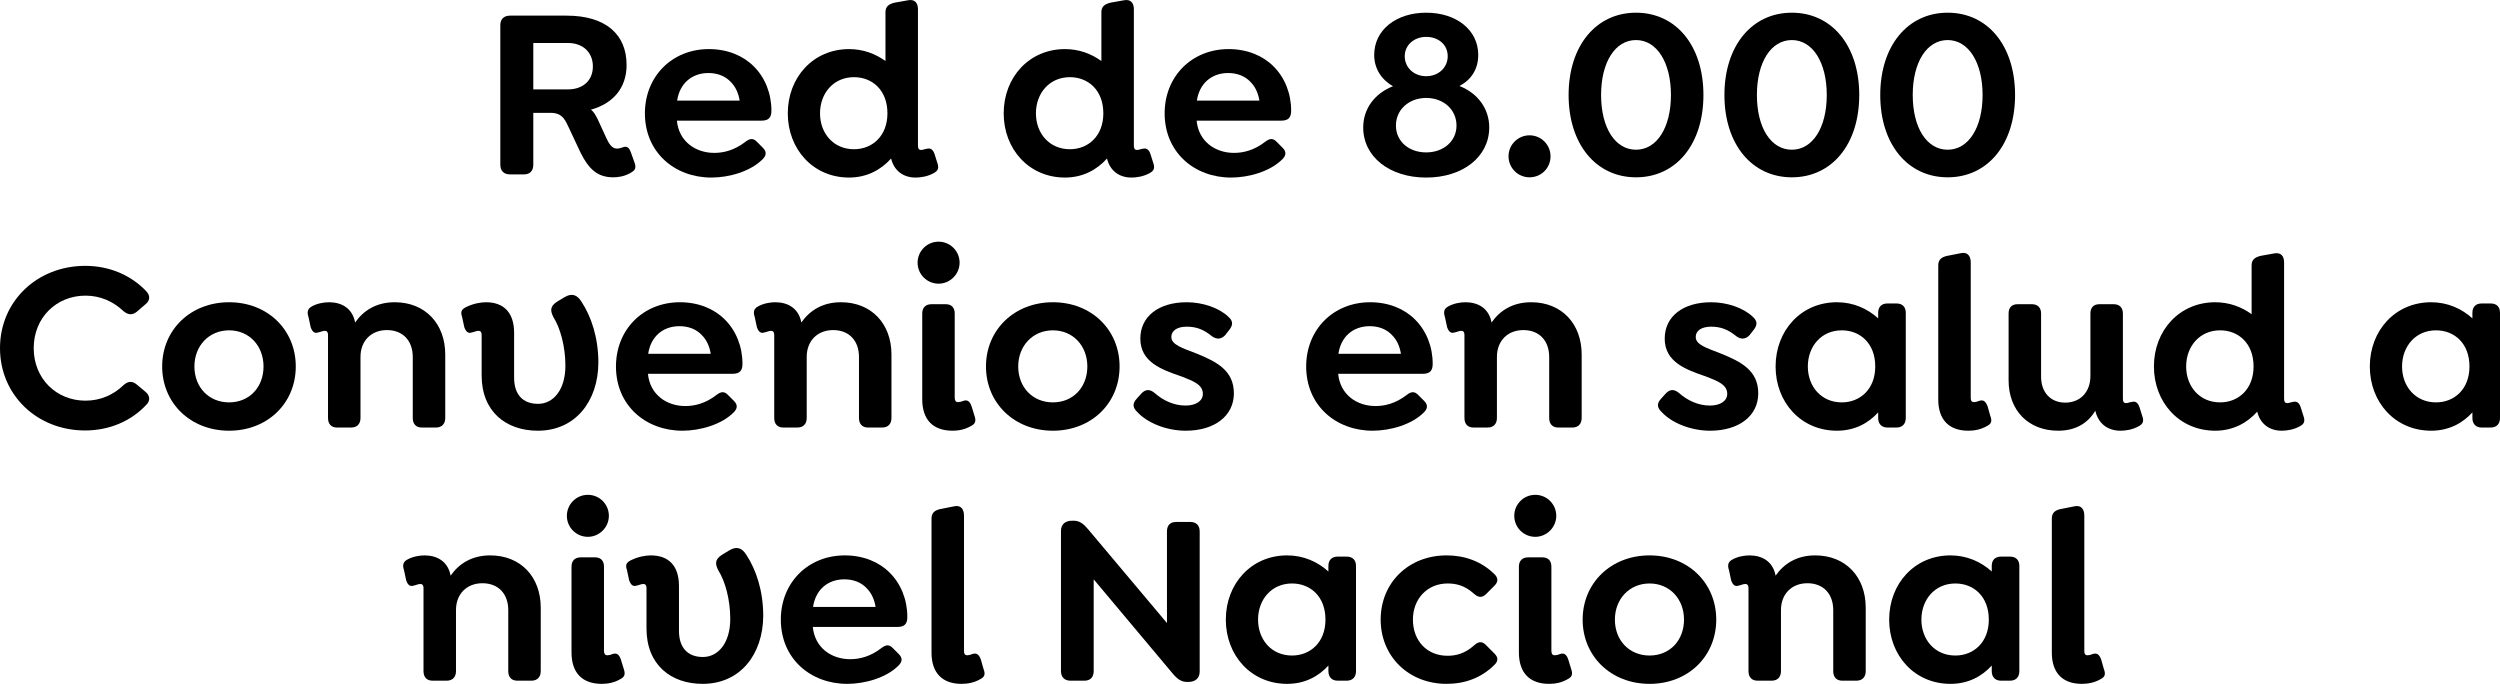 <?xml version="1.0" encoding="UTF-8"?><svg id="Capa_2" xmlns="http://www.w3.org/2000/svg" viewBox="0 0 204.72 56"><g id="Capa_1-2"><g><path d="M51.63,14.16c-.52,.3-1.04,.36-1.42,.36-1.28,0-2-.68-2.66-2l-.92-1.96c-.32-.66-.52-1.32-1.54-1.32h-1.42v4.24c0,.5-.26,.8-.76,.8h-1.16c-.5,0-.78-.3-.78-.8V2.06c0-.5,.3-.78,.8-.78h4.62c3.22,0,4.92,1.54,4.92,4.04,0,1.9-1.12,3.16-2.92,3.66,.2,.14,.38,.42,.56,.8l.7,1.52c.2,.44,.44,.82,.78,.86,.12,.02,.3,0,.52-.08,.38-.16,.56-.02,.72,.42l.3,.84c.18,.5-.06,.66-.34,.82Zm-5.12-6.84c1.24,0,2.04-.74,2.04-1.88s-.8-1.92-2.04-1.92h-2.84v3.8h2.84Z"/><path d="M58.49,12.52c.78,0,1.66-.22,2.54-.9,.36-.28,.64-.34,.96,0l.48,.48c.38,.38,.22,.68,0,.92-1.02,1.04-2.8,1.52-4.22,1.52-3,0-5.44-2.06-5.44-5.26,0-3.02,2.22-5.26,5.24-5.26,1.52,0,2.8,.54,3.66,1.4,.94,.92,1.46,2.24,1.46,3.64,0,.56-.22,.82-.82,.82h-6.92c.16,1.7,1.52,2.64,3.06,2.64Zm-3.04-4.28h5.12c-.1-.62-.34-1.14-.72-1.52-.44-.48-1.08-.74-1.84-.74-1.38,0-2.36,.88-2.56,2.26Z"/><path d="M76.49,14.16c-.52,.3-1.1,.38-1.52,.38-1,0-1.76-.56-2-1.56-.82,.92-1.98,1.56-3.44,1.56-2.94,0-5.02-2.32-5.02-5.26s2.08-5.26,5.02-5.26c1.14,0,2.16,.38,2.98,.98V1c0-.46,.26-.66,.74-.78l1.12-.2c.54-.1,.8,.22,.8,.74V11.9c0,.22,.04,.38,.26,.38,.16,0,.3-.08,.48-.1,.3-.08,.5,.08,.62,.44l.22,.7c.18,.48,.02,.68-.26,.84Zm-3.82-4.88c0-1.9-1.24-2.96-2.74-2.96-1.68,0-2.78,1.32-2.78,2.96s1.1,2.94,2.78,2.94c1.5,0,2.74-1.08,2.74-2.94Z"/><path d="M94.17,14.16c-.52,.3-1.1,.38-1.52,.38-1,0-1.76-.56-2-1.56-.82,.92-1.98,1.56-3.44,1.56-2.94,0-5.02-2.32-5.02-5.26s2.08-5.26,5.02-5.26c1.14,0,2.16,.38,2.98,.98V1c0-.46,.26-.66,.74-.78l1.12-.2c.54-.1,.8,.22,.8,.74V11.9c0,.22,.04,.38,.26,.38,.16,0,.3-.08,.48-.1,.3-.08,.5,.08,.62,.44l.22,.7c.18,.48,.02,.68-.26,.84Zm-3.82-4.88c0-1.9-1.24-2.96-2.74-2.96-1.68,0-2.78,1.32-2.78,2.96s1.1,2.94,2.78,2.94c1.5,0,2.74-1.08,2.74-2.94Z"/><path d="M101.05,12.52c.78,0,1.66-.22,2.54-.9,.36-.28,.64-.34,.96,0l.48,.48c.38,.38,.22,.68,0,.92-1.02,1.04-2.8,1.52-4.22,1.52-3,0-5.44-2.06-5.44-5.26,0-3.02,2.22-5.26,5.24-5.26,1.52,0,2.8,.54,3.66,1.4,.94,.92,1.46,2.24,1.46,3.64,0,.56-.22,.82-.82,.82h-6.92c.16,1.7,1.52,2.64,3.06,2.64Zm-3.04-4.28h5.12c-.1-.62-.34-1.14-.72-1.52-.44-.48-1.08-.74-1.84-.74-1.38,0-2.36,.88-2.56,2.26Z"/><path d="M121.95,10.44c0,2.4-2.16,4.1-5.16,4.1s-5.16-1.7-5.16-4.1c0-1.52,.92-2.78,2.44-3.38-.96-.54-1.54-1.46-1.54-2.56,0-2.04,1.78-3.46,4.26-3.46s4.26,1.42,4.26,3.46c0,1.12-.54,2.02-1.54,2.54,1.52,.6,2.44,1.88,2.44,3.4Zm-2.68-.16c0-1.3-1.06-2.26-2.48-2.26s-2.48,.96-2.48,2.26,1.06,2.2,2.48,2.2,2.48-.92,2.48-2.2Zm-4.24-5.68c0,.94,.76,1.64,1.76,1.64s1.76-.7,1.76-1.64-.76-1.58-1.76-1.58-1.76,.68-1.76,1.58Z"/><path d="M123.53,12.8c0-.96,.78-1.72,1.72-1.72s1.72,.76,1.72,1.72-.76,1.72-1.72,1.72-1.72-.78-1.72-1.72Z"/><path d="M133.97,14.52c-3.28,0-5.52-2.72-5.52-6.74s2.24-6.74,5.52-6.74,5.52,2.7,5.52,6.74-2.24,6.74-5.52,6.74Zm0-2.26c1.7,0,2.86-1.8,2.86-4.48s-1.16-4.5-2.86-4.5-2.86,1.8-2.86,4.5,1.16,4.48,2.86,4.48Z"/><path d="M146.73,14.52c-3.28,0-5.52-2.72-5.52-6.74s2.24-6.74,5.52-6.74,5.52,2.7,5.52,6.74-2.24,6.74-5.52,6.74Zm0-2.26c1.7,0,2.86-1.8,2.86-4.48s-1.16-4.5-2.86-4.5-2.86,1.8-2.86,4.5,1.16,4.48,2.86,4.48Z"/><path d="M159.49,14.52c-3.28,0-5.52-2.72-5.52-6.74s2.24-6.74,5.52-6.74,5.52,2.7,5.52,6.74-2.24,6.74-5.52,6.74Zm0-2.26c1.7,0,2.86-1.8,2.86-4.48s-1.16-4.5-2.86-4.5-2.86,1.8-2.86,4.5,1.16,4.48,2.86,4.48Z"/><path d="M0,28.51c0-3.86,3.06-6.74,6.98-6.74,2,0,3.76,.78,4.98,2.06,.36,.36,.34,.78-.04,1.08l-.72,.62c-.38,.3-.72,.26-1.1-.06-.82-.78-1.88-1.26-3.1-1.26-2.38,0-4.24,1.8-4.24,4.3s1.86,4.3,4.24,4.3c1.22,0,2.3-.48,3.1-1.26,.38-.34,.72-.38,1.1-.06l.72,.6c.38,.32,.4,.74,.04,1.08-1.22,1.3-2.98,2.08-5,2.08-3.9,0-6.96-2.88-6.96-6.74Z"/><path d="M13.28,30.01c0-3,2.32-5.26,5.48-5.26s5.46,2.26,5.46,5.26-2.3,5.26-5.46,5.26-5.48-2.26-5.48-5.26Zm8.3,0c0-1.7-1.18-2.96-2.82-2.96s-2.84,1.26-2.84,2.96,1.18,2.94,2.84,2.94,2.82-1.24,2.82-2.94Z"/><path d="M36.46,29.03v5.2c0,.48-.28,.78-.76,.78h-1.16c-.48,0-.74-.3-.74-.78v-5c0-1.3-.78-2.2-2.12-2.2-1.26,0-2.16,.86-2.16,2.2v5c0,.48-.28,.78-.76,.78h-1.16c-.48,0-.74-.3-.74-.78v-6.82c0-.22-.1-.32-.26-.32-.18,0-.4,.12-.58,.14-.22,.08-.44-.02-.58-.44l-.18-.84c-.14-.42-.06-.68,.28-.86,.42-.24,.98-.34,1.4-.34,1.02,0,1.92,.48,2.14,1.66,.68-.98,1.74-1.66,3.24-1.66,2.5,0,4.14,1.76,4.14,4.28Z"/><path d="M39.44,30.73v-3.32c0-.22-.1-.32-.26-.32-.18,0-.4,.12-.58,.14-.24,.08-.44-.04-.58-.44l-.18-.84c-.14-.4-.06-.6,.28-.78,.62-.32,1.26-.42,1.68-.42,1.48,0,2.3,.88,2.3,2.5v3.68c0,1.36,.7,2.14,1.96,2.14s2.24-1.16,2.24-3.12c0-1.62-.44-3.12-.96-3.94-.28-.54-.34-.92,.3-1.32l.56-.34c.62-.38,1.06-.22,1.42,.36,.8,1.22,1.38,2.94,1.38,5-.02,3.14-1.88,5.56-4.96,5.56-2.58,0-4.6-1.54-4.6-4.54Z"/><path d="M56.12,33.25c.78,0,1.66-.22,2.54-.9,.36-.28,.64-.34,.96,0l.48,.48c.38,.38,.22,.68,0,.92-1.02,1.04-2.8,1.52-4.22,1.52-3,0-5.44-2.06-5.44-5.26,0-3.02,2.22-5.26,5.24-5.26,1.52,0,2.8,.54,3.66,1.4,.94,.92,1.46,2.24,1.46,3.64,0,.56-.22,.82-.82,.82h-6.92c.16,1.7,1.52,2.64,3.06,2.64Zm-3.04-4.28h5.12c-.1-.62-.34-1.14-.72-1.52-.44-.48-1.08-.74-1.84-.74-1.38,0-2.36,.88-2.56,2.26Z"/><path d="M73,29.03v5.2c0,.48-.28,.78-.76,.78h-1.16c-.48,0-.74-.3-.74-.78v-5c0-1.3-.78-2.2-2.12-2.2-1.26,0-2.16,.86-2.16,2.2v5c0,.48-.28,.78-.76,.78h-1.16c-.48,0-.74-.3-.74-.78v-6.82c0-.22-.1-.32-.26-.32-.18,0-.4,.12-.58,.14-.22,.08-.44-.02-.58-.44l-.18-.84c-.14-.42-.06-.68,.28-.86,.42-.24,.98-.34,1.4-.34,1.02,0,1.92,.48,2.14,1.66,.68-.98,1.74-1.66,3.24-1.66,2.5,0,4.14,1.76,4.14,4.28Z"/><path d="M75.14,21.51c0-.94,.76-1.72,1.72-1.72s1.72,.78,1.72,1.72-.78,1.72-1.72,1.72-1.72-.76-1.72-1.72Zm.38,11.18v-7.02c0-.48,.28-.76,.76-.76h1.16c.48,0,.74,.28,.74,.76v6.88c0,.22,.06,.38,.28,.38,.12,0,.28-.04,.42-.1,.32-.12,.54,.02,.68,.44l.24,.78c.16,.46,.04,.66-.26,.82-.54,.32-1.08,.4-1.54,.4-1.58,0-2.48-.88-2.48-2.58Z"/><path d="M80.74,30.01c0-3,2.32-5.26,5.48-5.26s5.46,2.26,5.46,5.26-2.3,5.26-5.46,5.26-5.48-2.26-5.48-5.26Zm8.3,0c0-1.7-1.18-2.96-2.82-2.96s-2.84,1.26-2.84,2.96,1.18,2.94,2.84,2.94,2.82-1.24,2.82-2.94Z"/><path d="M93.14,33.75c-.36-.34-.46-.68-.04-1.12l.34-.38c.38-.42,.74-.38,1.12-.06,.68,.6,1.56,1.02,2.52,1.02,.86,0,1.42-.38,1.42-.96,0-.78-.84-1.06-1.74-1.42-1.64-.56-3.38-1.18-3.38-3.1,0-1.82,1.5-2.98,3.8-2.98,1.28,0,2.62,.44,3.4,1.18,.36,.32,.46,.64,.04,1.14l-.28,.36c-.3,.34-.7,.4-1.1,.1-.66-.54-1.26-.78-2.06-.78s-1.26,.34-1.26,.84c0,.64,.88,.9,2.06,1.36,1.68,.68,3.06,1.4,3.06,3.26s-1.6,3.06-3.94,3.06c-1.56,0-3.12-.62-3.96-1.52Z"/><path d="M112.64,33.25c.78,0,1.66-.22,2.54-.9,.36-.28,.64-.34,.96,0l.48,.48c.38,.38,.22,.68,0,.92-1.02,1.04-2.8,1.52-4.22,1.52-3,0-5.44-2.06-5.44-5.26,0-3.02,2.22-5.26,5.24-5.26,1.52,0,2.8,.54,3.66,1.4,.94,.92,1.46,2.24,1.46,3.64,0,.56-.22,.82-.82,.82h-6.92c.16,1.7,1.52,2.64,3.06,2.64Zm-3.04-4.28h5.12c-.1-.62-.34-1.14-.72-1.52-.44-.48-1.08-.74-1.84-.74-1.38,0-2.36,.88-2.56,2.26Z"/><path d="M129.52,29.03v5.2c0,.48-.28,.78-.76,.78h-1.16c-.48,0-.74-.3-.74-.78v-5c0-1.3-.78-2.2-2.12-2.2-1.26,0-2.16,.86-2.16,2.2v5c0,.48-.28,.78-.76,.78h-1.16c-.48,0-.74-.3-.74-.78v-6.82c0-.22-.1-.32-.26-.32-.18,0-.4,.12-.58,.14-.22,.08-.44-.02-.58-.44l-.18-.84c-.14-.42-.06-.68,.28-.86,.42-.24,.98-.34,1.4-.34,1.02,0,1.92,.48,2.14,1.66,.68-.98,1.74-1.66,3.24-1.66,2.5,0,4.14,1.76,4.14,4.28Z"/><path d="M136.08,33.75c-.36-.34-.46-.68-.04-1.12l.34-.38c.38-.42,.74-.38,1.12-.06,.68,.6,1.56,1.02,2.52,1.02,.86,0,1.42-.38,1.42-.96,0-.78-.84-1.06-1.74-1.42-1.64-.56-3.38-1.18-3.38-3.1,0-1.82,1.5-2.98,3.8-2.98,1.28,0,2.62,.44,3.4,1.18,.36,.32,.46,.64,.04,1.14l-.28,.36c-.3,.34-.7,.4-1.1,.1-.66-.54-1.26-.78-2.06-.78s-1.26,.34-1.26,.84c0,.64,.88,.9,2.06,1.36,1.68,.68,3.06,1.4,3.06,3.26s-1.6,3.06-3.94,3.06c-1.56,0-3.12-.62-3.96-1.52Z"/><path d="M156.06,25.61v8.62c0,.48-.28,.78-.76,.78h-.74c-.48,0-.76-.3-.76-.78v-.46c-.82,.9-1.94,1.5-3.38,1.5-2.94,0-5.02-2.32-5.02-5.26s2.08-5.26,5.02-5.26c1.34,0,2.5,.52,3.38,1.32v-.46c0-.48,.28-.76,.76-.76h.74c.48,0,.76,.28,.76,.76Zm-2.5,4.4c0-1.9-1.24-2.96-2.74-2.96-1.68,0-2.78,1.32-2.78,2.96s1.1,2.94,2.78,2.94c1.5,0,2.74-1.08,2.74-2.94Z"/><path d="M158.72,32.71v-10.98c0-.46,.26-.68,.74-.78l1.12-.22c.54-.12,.8,.24,.8,.76v11.06c0,.22,.04,.38,.28,.38,.1,0,.26-.04,.4-.1,.34-.12,.54,.02,.7,.44l.22,.78c.18,.46,.06,.66-.24,.82-.54,.32-1.1,.4-1.56,.4-1.56,0-2.46-.88-2.46-2.56Z"/><path d="M175.16,34.89c-.52,.3-1.1,.38-1.52,.38-1.04,0-1.82-.58-2.06-1.64-.58,.98-1.56,1.64-3.04,1.64-2.44,0-4.06-1.66-4.06-4.12v-5.48c0-.48,.26-.76,.74-.76h1.16c.48,0,.76,.28,.76,.76v5.18c0,1.26,.76,2.12,1.98,2.12s2.06-.86,2.06-2.18v-5.12c0-.48,.26-.76,.74-.76h1.16c.48,0,.76,.28,.76,.76v6.96c0,.22,.04,.38,.26,.38,.16,0,.3-.08,.48-.1,.3-.08,.5,.08,.62,.44l.22,.7c.18,.48,.02,.68-.26,.84Z"/><path d="M188.36,34.89c-.52,.3-1.1,.38-1.52,.38-1,0-1.76-.56-2-1.56-.82,.92-1.98,1.56-3.44,1.56-2.94,0-5.02-2.32-5.02-5.26s2.08-5.26,5.02-5.26c1.14,0,2.16,.38,2.98,.98v-4c0-.46,.26-.66,.74-.78l1.12-.2c.54-.1,.8,.22,.8,.74v11.14c0,.22,.04,.38,.26,.38,.16,0,.3-.08,.48-.1,.3-.08,.5,.08,.62,.44l.22,.7c.18,.48,.02,.68-.26,.84Zm-3.82-4.88c0-1.9-1.24-2.96-2.74-2.96-1.68,0-2.78,1.32-2.78,2.96s1.1,2.94,2.78,2.94c1.5,0,2.74-1.08,2.74-2.94Z"/><path d="M204.72,25.61v8.62c0,.48-.28,.78-.76,.78h-.74c-.48,0-.76-.3-.76-.78v-.46c-.82,.9-1.94,1.5-3.38,1.5-2.94,0-5.02-2.32-5.02-5.26s2.08-5.26,5.02-5.26c1.34,0,2.5,.52,3.38,1.32v-.46c0-.48,.28-.76,.76-.76h.74c.48,0,.76,.28,.76,.76Zm-2.5,4.4c0-1.9-1.24-2.96-2.74-2.96-1.68,0-2.78,1.32-2.78,2.96s1.1,2.94,2.78,2.94c1.5,0,2.74-1.08,2.74-2.94Z"/><path d="M44.28,49.76v5.2c0,.48-.28,.78-.76,.78h-1.16c-.48,0-.74-.3-.74-.78v-5c0-1.3-.78-2.2-2.12-2.2-1.26,0-2.16,.86-2.16,2.2v5c0,.48-.28,.78-.76,.78h-1.16c-.48,0-.74-.3-.74-.78v-6.82c0-.22-.1-.32-.26-.32-.18,0-.4,.12-.58,.14-.22,.08-.44-.02-.58-.44l-.18-.84c-.14-.42-.06-.68,.28-.86,.42-.24,.98-.34,1.4-.34,1.02,0,1.92,.48,2.14,1.66,.68-.98,1.74-1.66,3.24-1.66,2.5,0,4.14,1.76,4.14,4.28Z"/><path d="M46.42,42.24c0-.94,.76-1.72,1.72-1.72s1.72,.78,1.72,1.72-.78,1.72-1.72,1.72-1.72-.76-1.72-1.72Zm.38,11.18v-7.02c0-.48,.28-.76,.76-.76h1.16c.48,0,.74,.28,.74,.76v6.88c0,.22,.06,.38,.28,.38,.12,0,.28-.04,.42-.1,.32-.12,.54,.02,.68,.44l.24,.78c.16,.46,.04,.66-.26,.82-.54,.32-1.08,.4-1.54,.4-1.58,0-2.48-.88-2.48-2.58Z"/><path d="M52.94,51.46v-3.32c0-.22-.1-.32-.26-.32-.18,0-.4,.12-.58,.14-.24,.08-.44-.04-.58-.44l-.18-.84c-.14-.4-.06-.6,.28-.78,.62-.32,1.26-.42,1.68-.42,1.48,0,2.3,.88,2.3,2.5v3.68c0,1.36,.7,2.14,1.96,2.14s2.24-1.16,2.24-3.12c0-1.62-.44-3.12-.96-3.94-.28-.54-.34-.92,.3-1.32l.56-.34c.62-.38,1.06-.22,1.42,.36,.8,1.22,1.38,2.94,1.38,5-.02,3.14-1.88,5.56-4.96,5.56-2.58,0-4.6-1.54-4.6-4.54Z"/><path d="M69.62,53.98c.78,0,1.66-.22,2.54-.9,.36-.28,.64-.34,.96,0l.48,.48c.38,.38,.22,.68,0,.92-1.02,1.04-2.8,1.52-4.22,1.52-3,0-5.44-2.06-5.44-5.26,0-3.02,2.22-5.26,5.24-5.26,1.52,0,2.8,.54,3.66,1.4,.94,.92,1.46,2.24,1.46,3.64,0,.56-.22,.82-.82,.82h-6.92c.16,1.7,1.52,2.64,3.06,2.64Zm-3.04-4.28h5.12c-.1-.62-.34-1.14-.72-1.52-.44-.48-1.08-.74-1.84-.74-1.38,0-2.36,.88-2.56,2.26Z"/><path d="M76.28,53.44v-10.98c0-.46,.26-.68,.74-.78l1.12-.22c.54-.12,.8,.24,.8,.76v11.06c0,.22,.04,.38,.28,.38,.1,0,.26-.04,.4-.1,.34-.12,.54,.02,.7,.44l.22,.78c.18,.46,.06,.66-.24,.82-.54,.32-1.1,.4-1.56,.4-1.56,0-2.46-.88-2.46-2.56Z"/><path d="M98.24,43.52v11.48c0,.58-.42,.84-.9,.84h-.16c-.46,0-.8-.26-1.18-.72l-6.44-7.68v7.5c0,.5-.26,.8-.76,.8h-1.14c-.5,0-.78-.3-.78-.8v-11.46c0-.6,.42-.84,.9-.84h.16c.46,0,.8,.26,1.18,.72l6.44,7.66v-7.5c0-.5,.26-.78,.76-.78h1.14c.5,0,.78,.28,.78,.78Z"/><path d="M111.04,46.34v8.62c0,.48-.28,.78-.76,.78h-.74c-.48,0-.76-.3-.76-.78v-.46c-.82,.9-1.94,1.5-3.38,1.5-2.94,0-5.02-2.32-5.02-5.26s2.08-5.26,5.02-5.26c1.34,0,2.5,.52,3.38,1.32v-.46c0-.48,.28-.76,.76-.76h.74c.48,0,.76,.28,.76,.76Zm-2.5,4.4c0-1.9-1.24-2.96-2.74-2.96-1.68,0-2.78,1.32-2.78,2.96s1.1,2.94,2.78,2.94c1.5,0,2.74-1.08,2.74-2.94Z"/><path d="M113.06,50.74c0-3.02,2.28-5.26,5.4-5.26,1.48,0,2.84,.48,3.92,1.54,.24,.24,.38,.56,0,.94l-.7,.7c-.26,.24-.54,.34-.96-.02-.78-.72-1.52-.86-2.18-.86-1.66,0-2.84,1.26-2.84,2.96s1.12,2.96,2.84,2.96c.66,0,1.4-.16,2.18-.86,.42-.38,.7-.28,.96-.02l.7,.7c.38,.38,.24,.68,0,.92-1.08,1.08-2.44,1.56-3.92,1.56-3.12,0-5.4-2.26-5.4-5.26Z"/><path d="M124,42.24c0-.94,.76-1.72,1.72-1.72s1.72,.78,1.72,1.72-.78,1.72-1.72,1.72-1.72-.76-1.72-1.72Zm.38,11.18v-7.02c0-.48,.28-.76,.76-.76h1.16c.48,0,.74,.28,.74,.76v6.88c0,.22,.06,.38,.28,.38,.12,0,.28-.04,.42-.1,.32-.12,.54,.02,.68,.44l.24,.78c.16,.46,.04,.66-.26,.82-.54,.32-1.08,.4-1.54,.4-1.58,0-2.48-.88-2.48-2.58Z"/><path d="M129.6,50.74c0-3,2.32-5.26,5.48-5.26s5.46,2.26,5.46,5.26-2.3,5.26-5.46,5.26-5.48-2.26-5.48-5.26Zm8.3,0c0-1.7-1.18-2.96-2.82-2.96s-2.84,1.26-2.84,2.96,1.18,2.94,2.84,2.94,2.82-1.24,2.82-2.94Z"/><path d="M152.78,49.76v5.2c0,.48-.28,.78-.76,.78h-1.16c-.48,0-.74-.3-.74-.78v-5c0-1.3-.78-2.2-2.12-2.2-1.26,0-2.16,.86-2.16,2.2v5c0,.48-.28,.78-.76,.78h-1.16c-.48,0-.74-.3-.74-.78v-6.82c0-.22-.1-.32-.26-.32-.18,0-.4,.12-.58,.14-.22,.08-.44-.02-.58-.44l-.18-.84c-.14-.42-.06-.68,.28-.86,.42-.24,.98-.34,1.4-.34,1.02,0,1.92,.48,2.14,1.66,.68-.98,1.74-1.66,3.24-1.66,2.5,0,4.14,1.76,4.14,4.28Z"/><path d="M165.36,46.34v8.62c0,.48-.28,.78-.76,.78h-.74c-.48,0-.76-.3-.76-.78v-.46c-.82,.9-1.94,1.5-3.38,1.5-2.94,0-5.02-2.32-5.02-5.26s2.08-5.26,5.02-5.26c1.34,0,2.5,.52,3.38,1.32v-.46c0-.48,.28-.76,.76-.76h.74c.48,0,.76,.28,.76,.76Zm-2.5,4.4c0-1.9-1.24-2.96-2.74-2.96-1.68,0-2.78,1.32-2.78,2.96s1.1,2.94,2.78,2.94c1.5,0,2.74-1.08,2.74-2.94Z"/><path d="M168.02,53.44v-10.98c0-.46,.26-.68,.74-.78l1.12-.22c.54-.12,.8,.24,.8,.76v11.06c0,.22,.04,.38,.28,.38,.1,0,.26-.04,.4-.1,.34-.12,.54,.02,.7,.44l.22,.78c.18,.46,.06,.66-.24,.82-.54,.32-1.1,.4-1.56,.4-1.56,0-2.46-.88-2.46-2.56Z"/></g></g></svg>